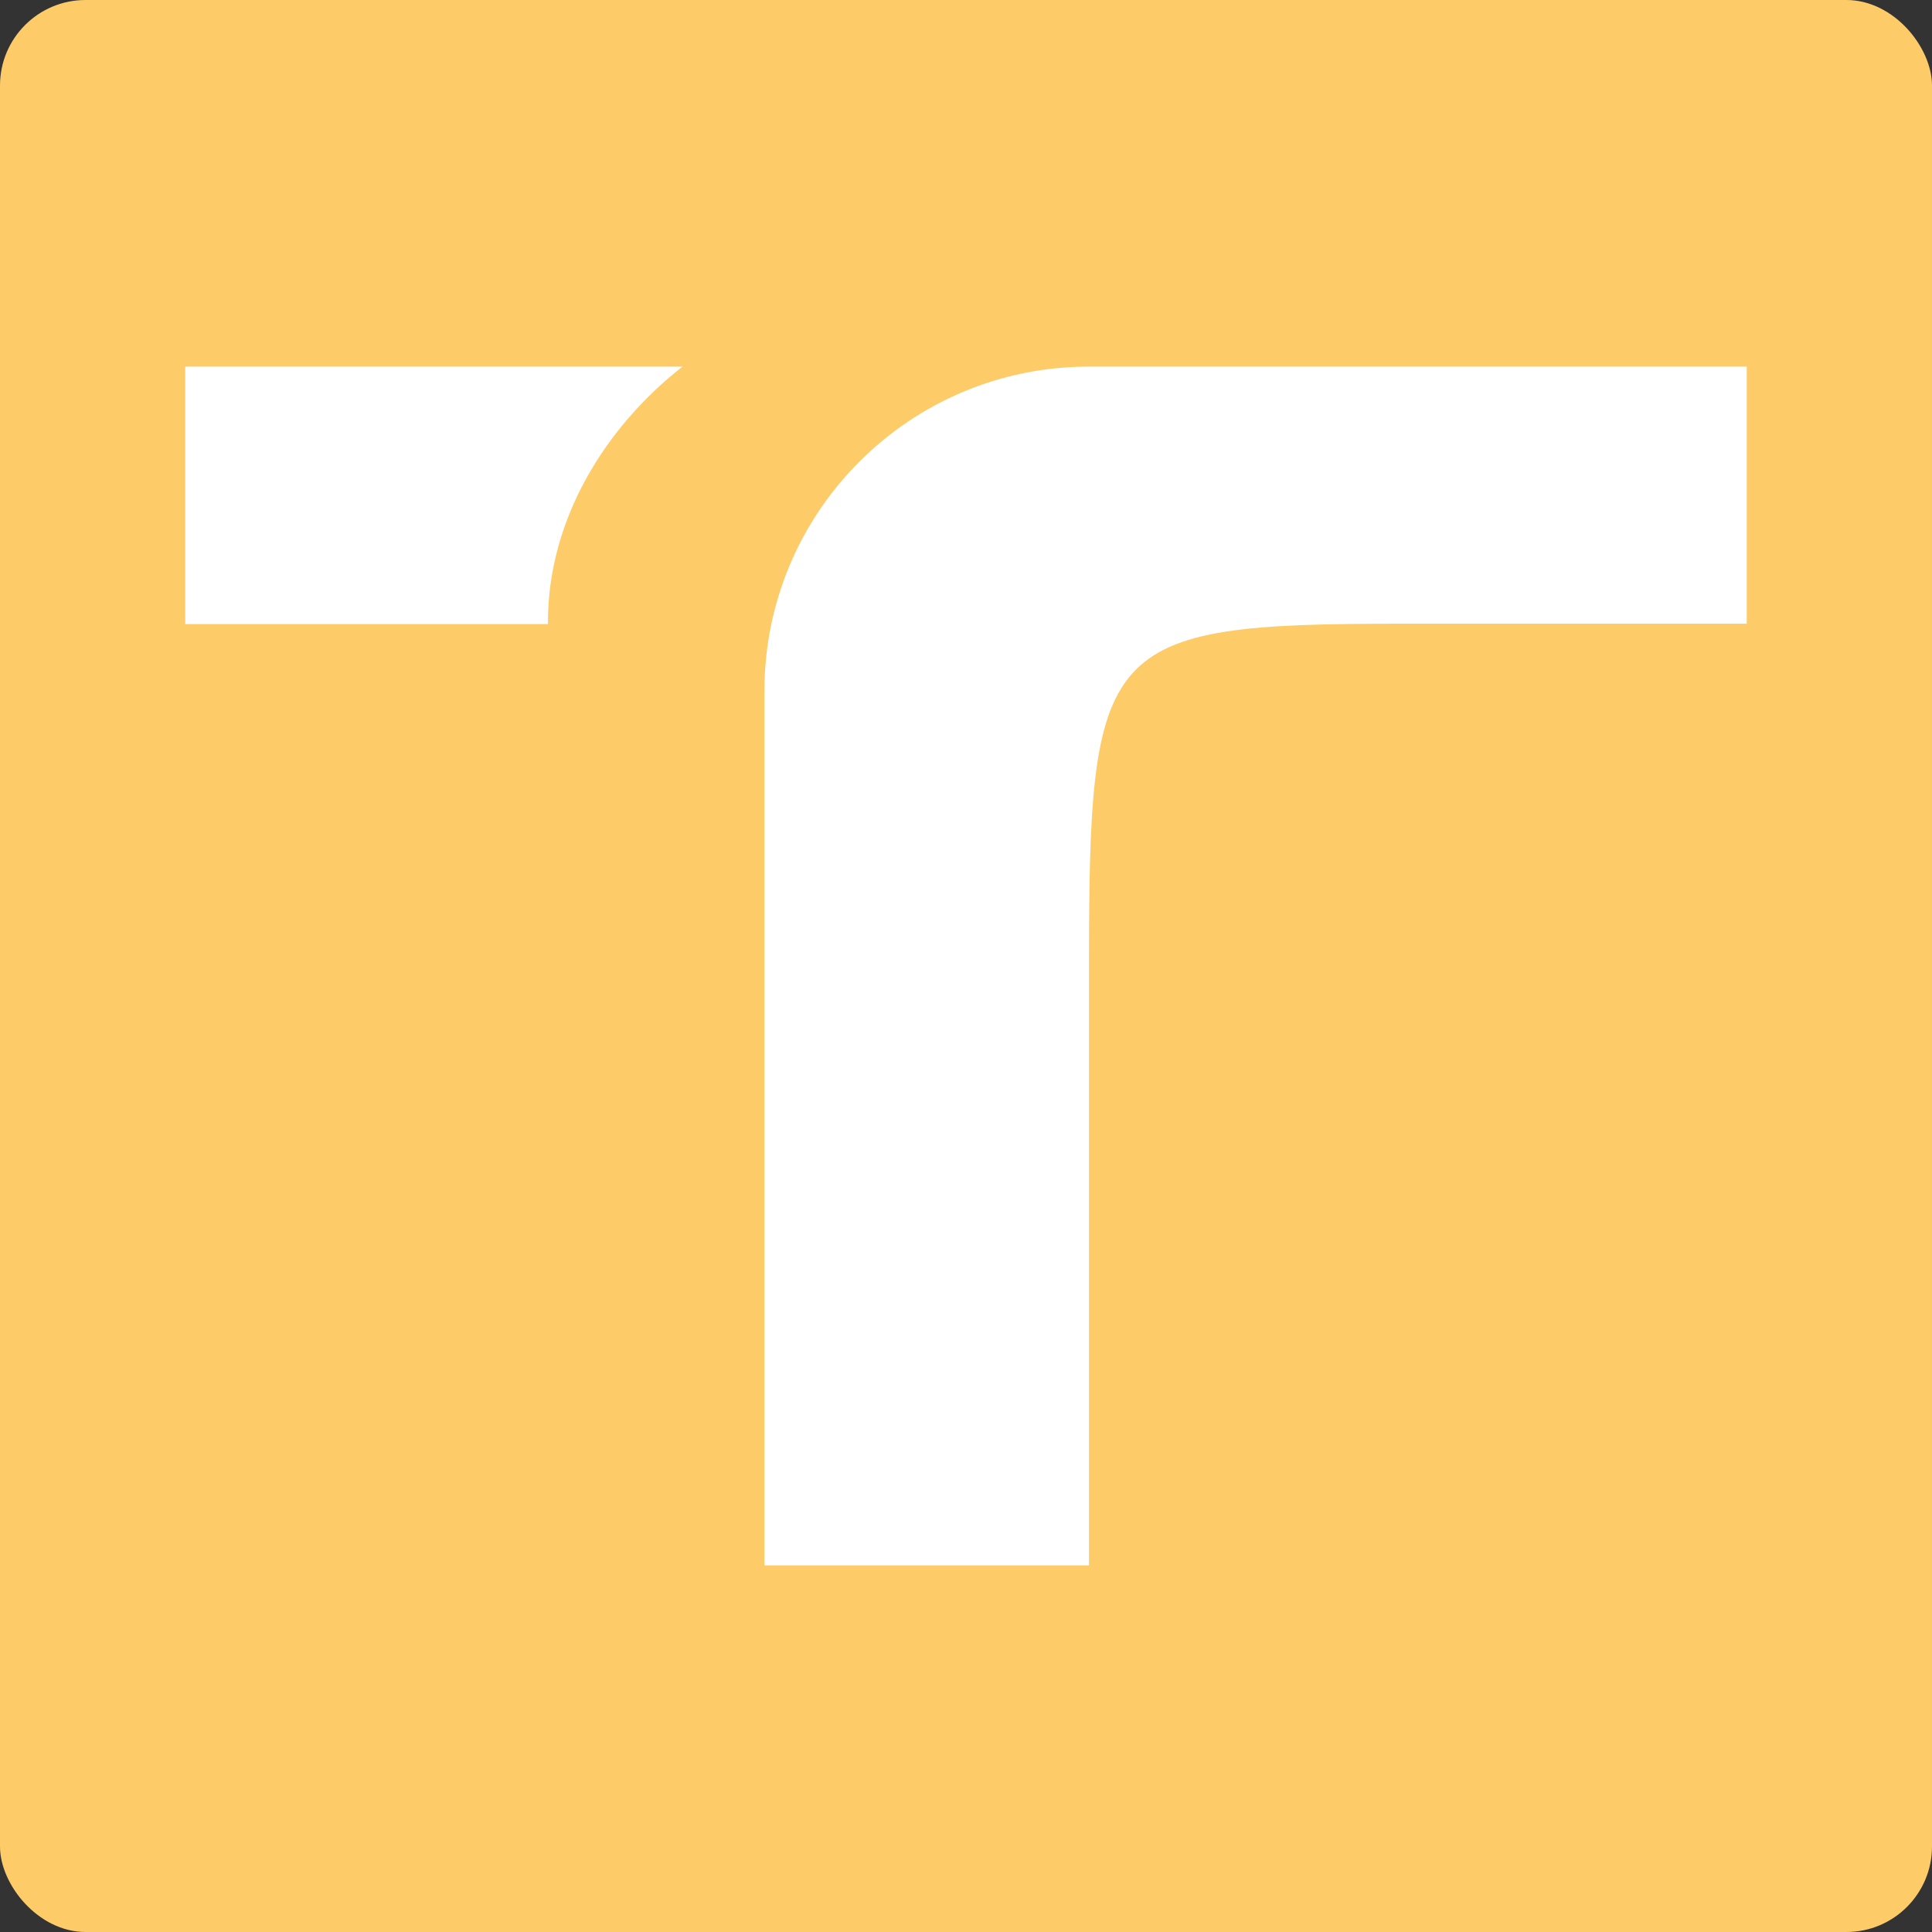 <svg xmlns="http://www.w3.org/2000/svg" id="Capa_2" data-name="Capa 2" viewBox="0 0 138.65 138.65"><rect x="0" y="0" width="138.65" height="138.65" fill="#333333" stroke="none"/><g id="Capa_1-2" data-name="Capa 1"><g><rect width="138.65" height="138.65" rx="6.139" ry="6.139" fill="#fdcc68"/><g><path d="M13.296,44.785h26.028v-.155c0-7.445,4.207-14.066,9.656-18.32H13.296v18.475Z" fill="#fff"/><path d="M78.15,26.31c-12.857-.007-23.285,10.411-23.291,23.267v62.763h23.291v-42.484c0-23.829.681-25.096,22.55-25.096h24.654v-18.451h-47.204Z" fill="#fff"/></g></g></g></svg>